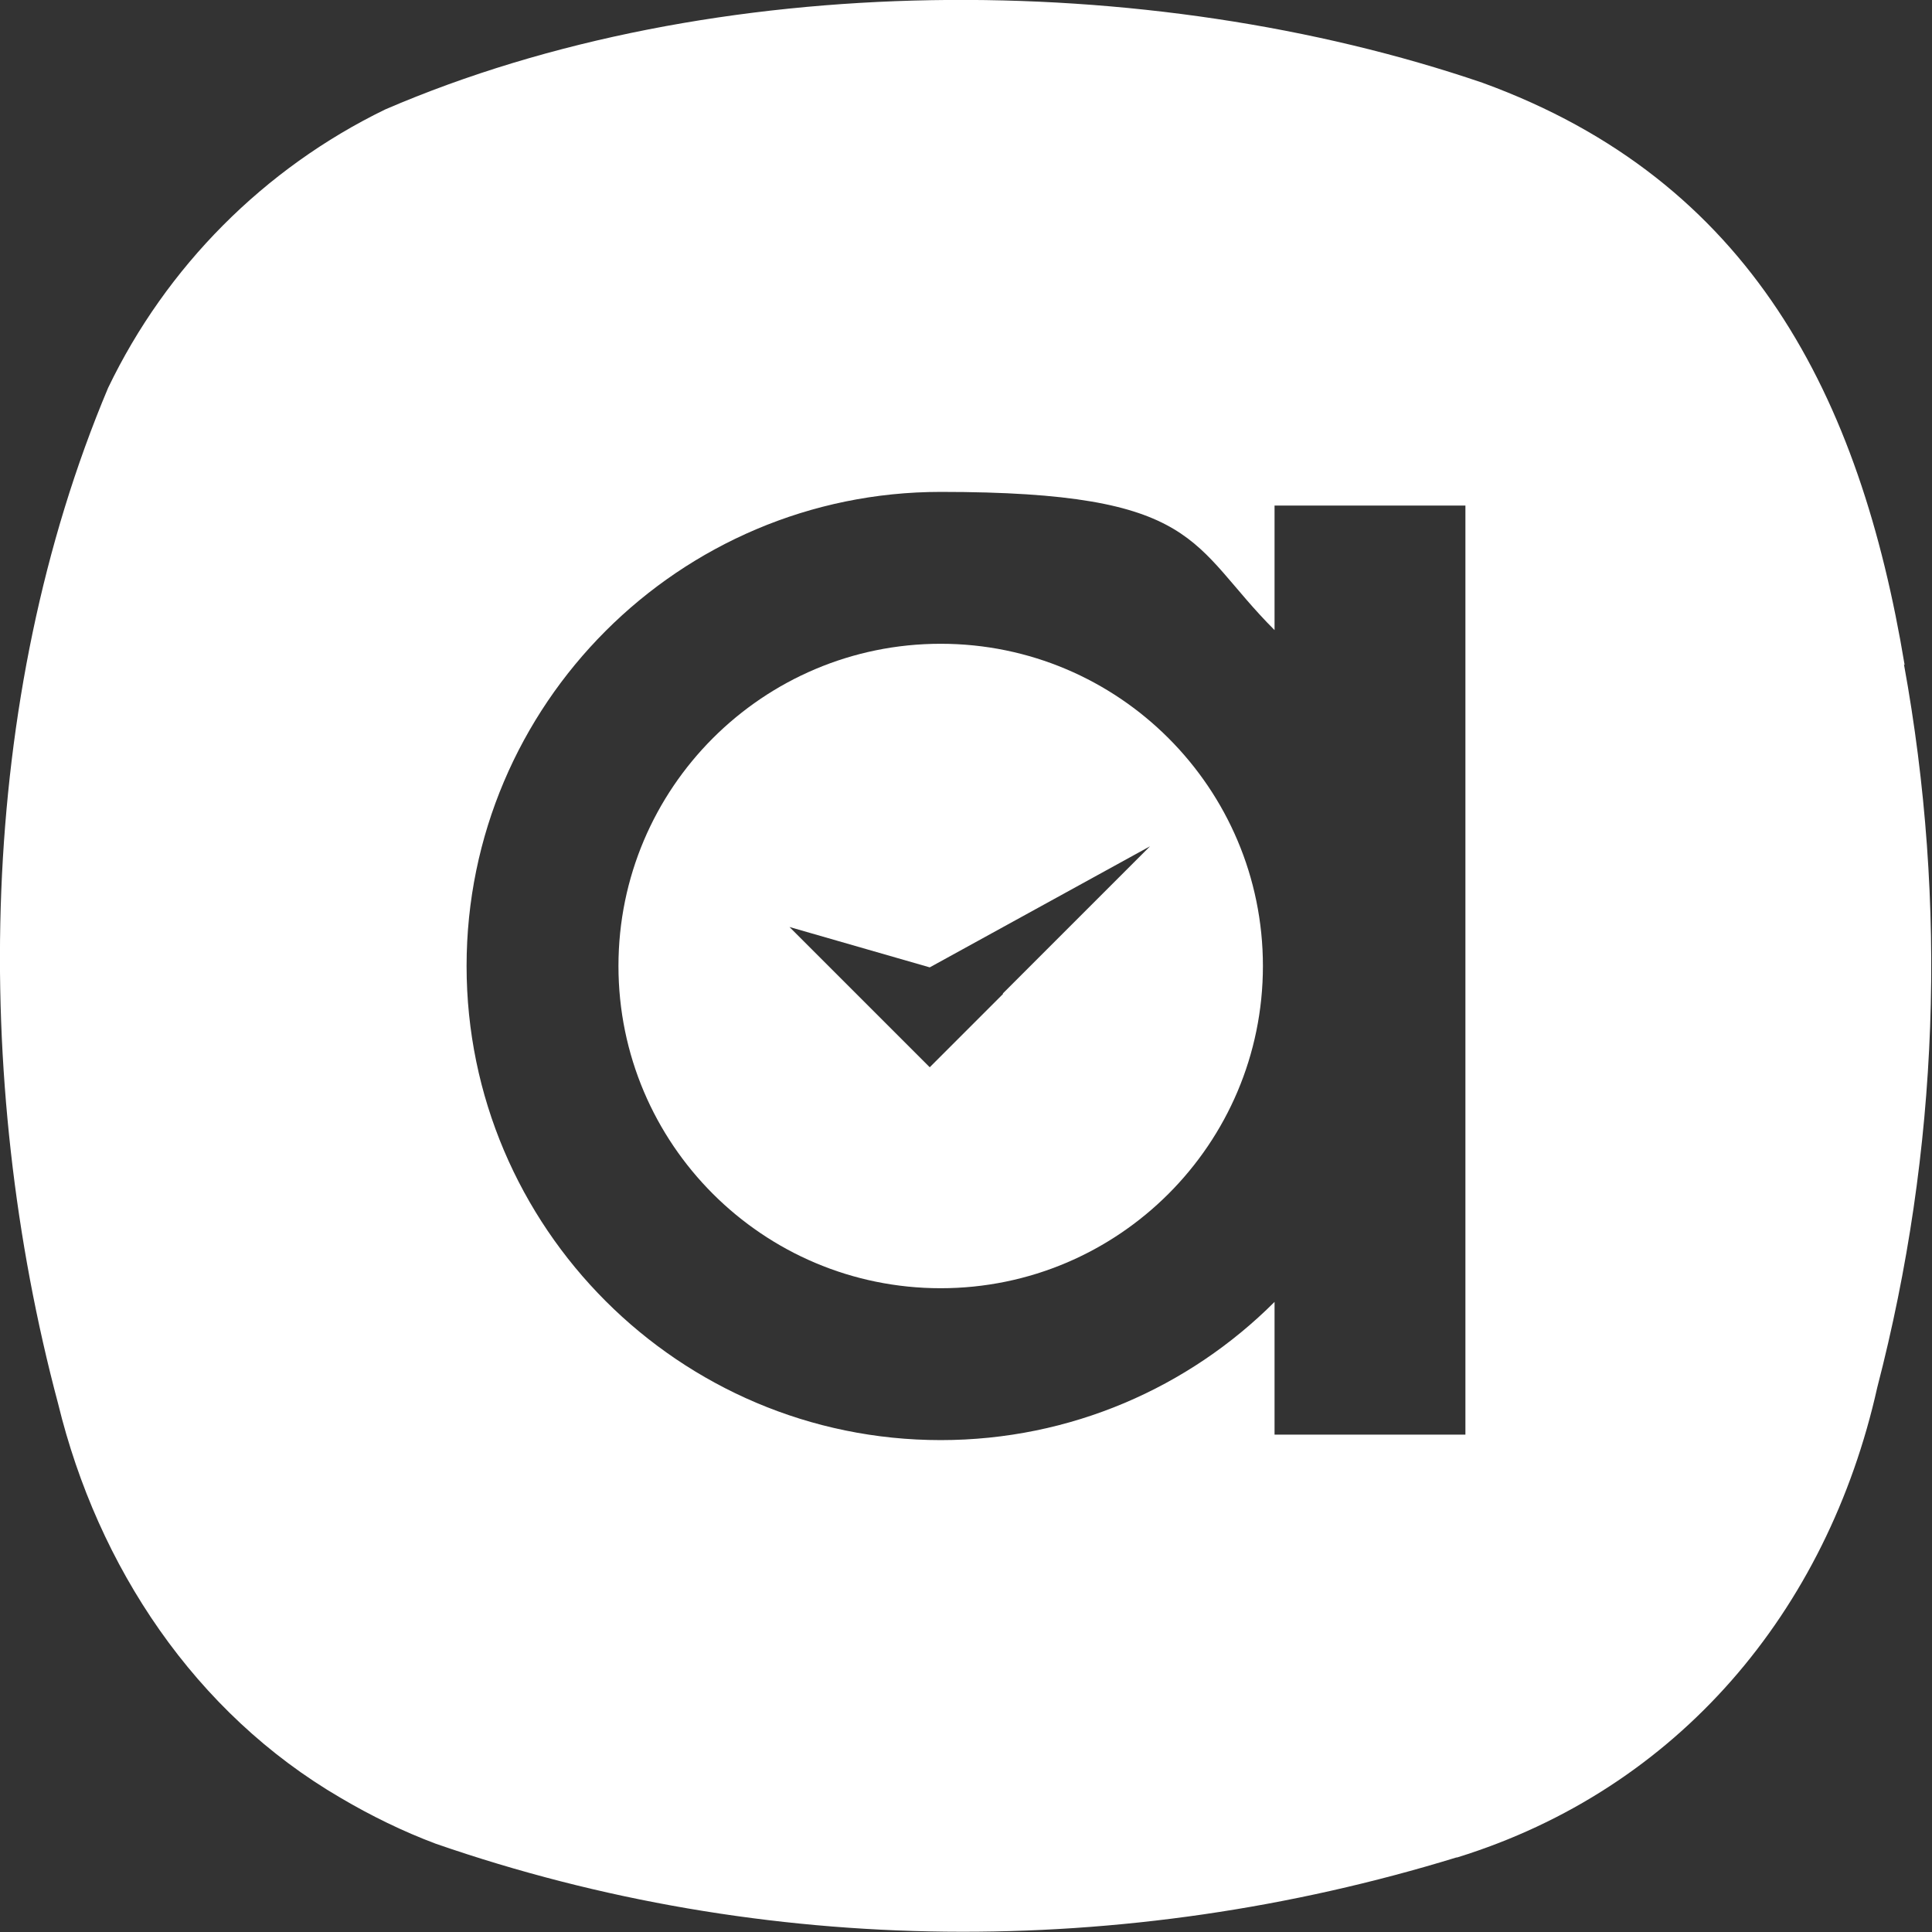 <?xml version="1.0" encoding="UTF-8"?>
<svg xmlns="http://www.w3.org/2000/svg" version="1.1" viewBox="0 0 282.4 282.4">
  <rect x="0" y="0" width="282.4" height="282.4" fill="#333333" stroke="none"/>
  <defs>
    <style>
      .cls-1 {
        fill: #fff;
      }
    </style>
  </defs>
  <!-- Generator: Adobe Illustrator 28.7.0, SVG Export Plug-In . SVG Version: 1.2.0 Build 136)  -->
  <g>
    <g id="Calque_2">
      <g id="Calque_1-2">
        <g>
          <path class="cls-1" d="M278.4,97.2c-6.5-39.2-22.4-70.8-61.7-85.1C167.8-4.6,104.3-4.7,56.3,16c-17.7,8.6-32,23-40.5,40.7C-3.4,102.3-4.2,157.6,8.5,205.2c5.8,23.8,20,45.2,41.3,57.6,4.4,2.6,9.1,4.9,13.9,6.7,48.2,16.7,100.7,16.9,149.2,2h.1c32.3-10,54.1-36,61.4-68.7,9-34.7,10.3-70.6,3.9-105.7h0ZM214.2,209.7h-27.9v-19.4c-12.5,12.5-29.8,20.2-48.8,20.2-38.2,0-69.3-31.1-69.3-69.3s31.1-69.3,69.3-69.3,36.3,7.7,48.8,20.2v-18.2h27.9v135.8h0Z"/>
          <path class="cls-1" d="M137.5,94.1c-26,0-47.1,21.1-47.1,47.1s21.1,47.1,47.1,47.1,47.1-21.1,47.1-47.1-21.1-47.1-47.1-47.1h0ZM146.6,145.3l-10.7,10.7-20.5-20.5,20.5,5.9,32.2-17.7-21.5,21.5h0Z"/>
        </g>
      </g>
    </g>
  </g>
</svg>